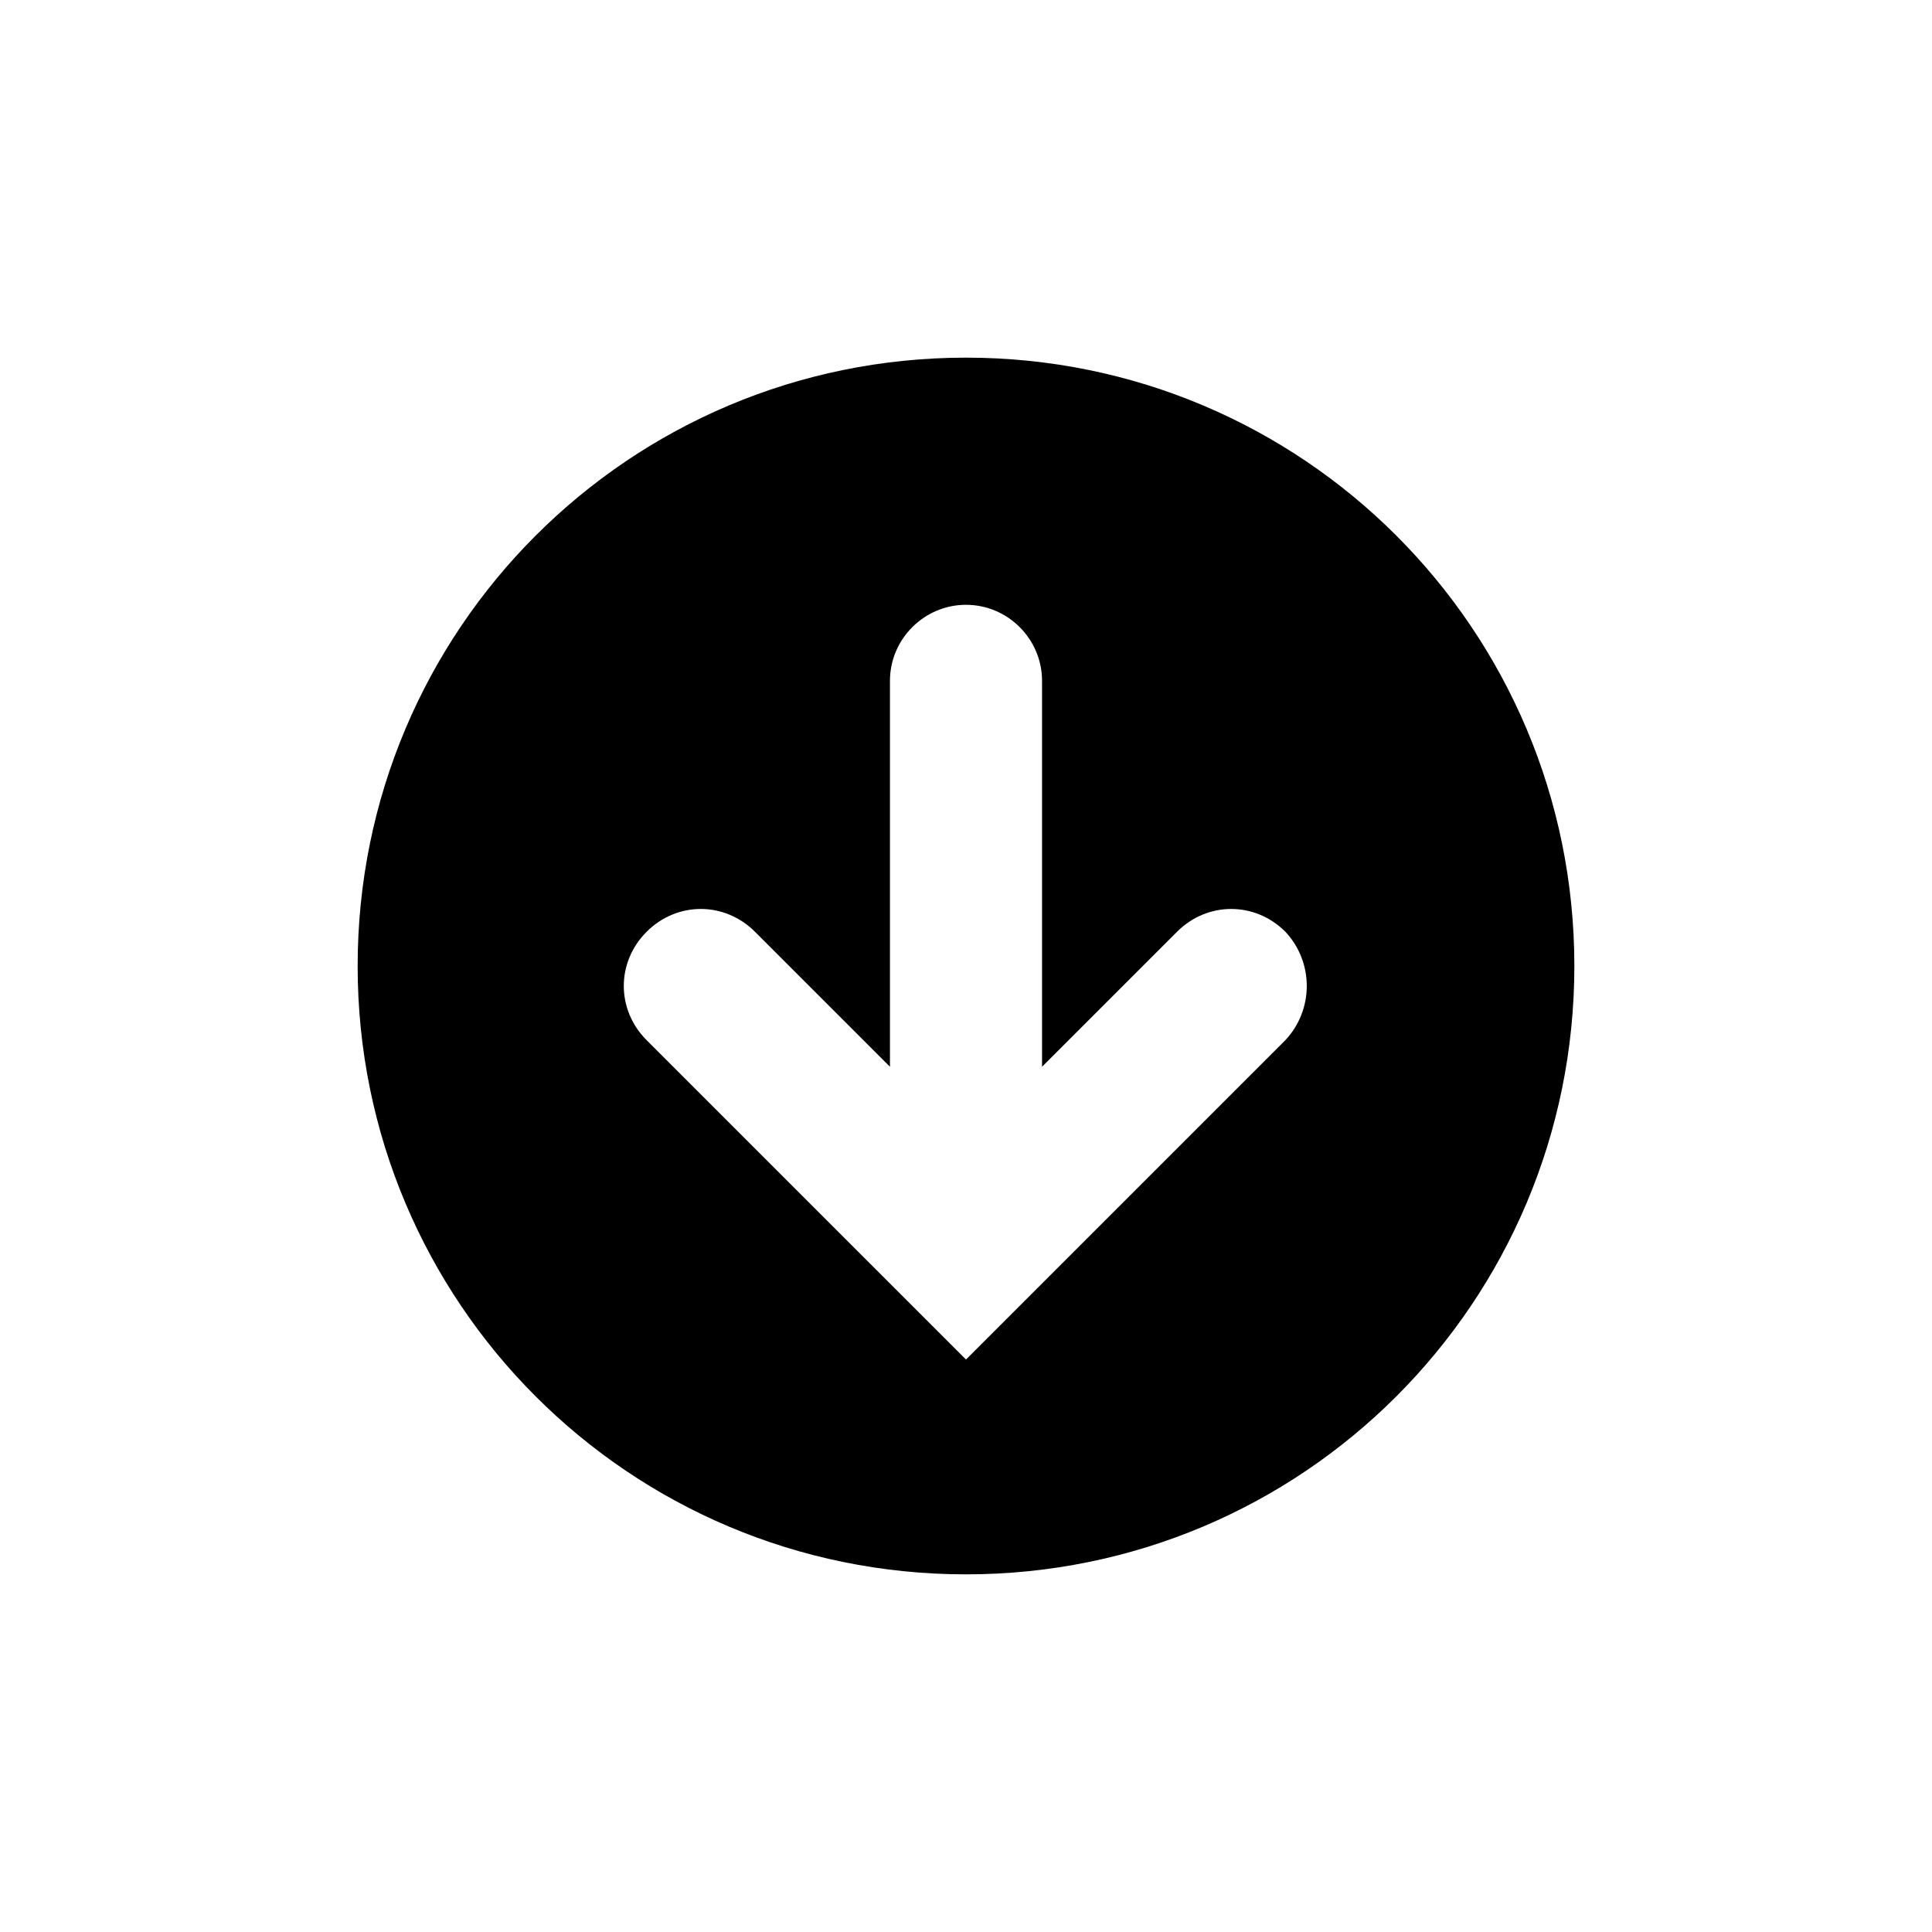<?xml version="1.0" encoding="UTF-8"?>
<!-- The Best Svg Icon site in the world: iconSvg.co, Visit us! https://iconsvg.co -->
<svg fill="#000000" width="800px" height="800px" version="1.1" viewBox="144 144 512 512" xmlns="http://www.w3.org/2000/svg">
 <path d="m400 238.78c-89.176 0-161.22 72.043-161.22 161.22s72.043 161.22 161.22 161.22 161.22-72.043 161.22-161.22-72.047-161.22-161.22-161.22zm84.637 180.87-84.637 84.637-84.641-84.637c-8.062-8.062-8.062-20.656 0-28.719s20.656-8.062 28.719 0l35.77 35.77v-102.27c0-11.082 9.07-20.152 20.152-20.152s20.152 9.07 20.152 20.152v102.27l35.77-35.77c8.062-8.062 20.656-8.062 28.719 0 7.555 8.062 7.555 20.656-0.004 28.719z"/>
</svg>